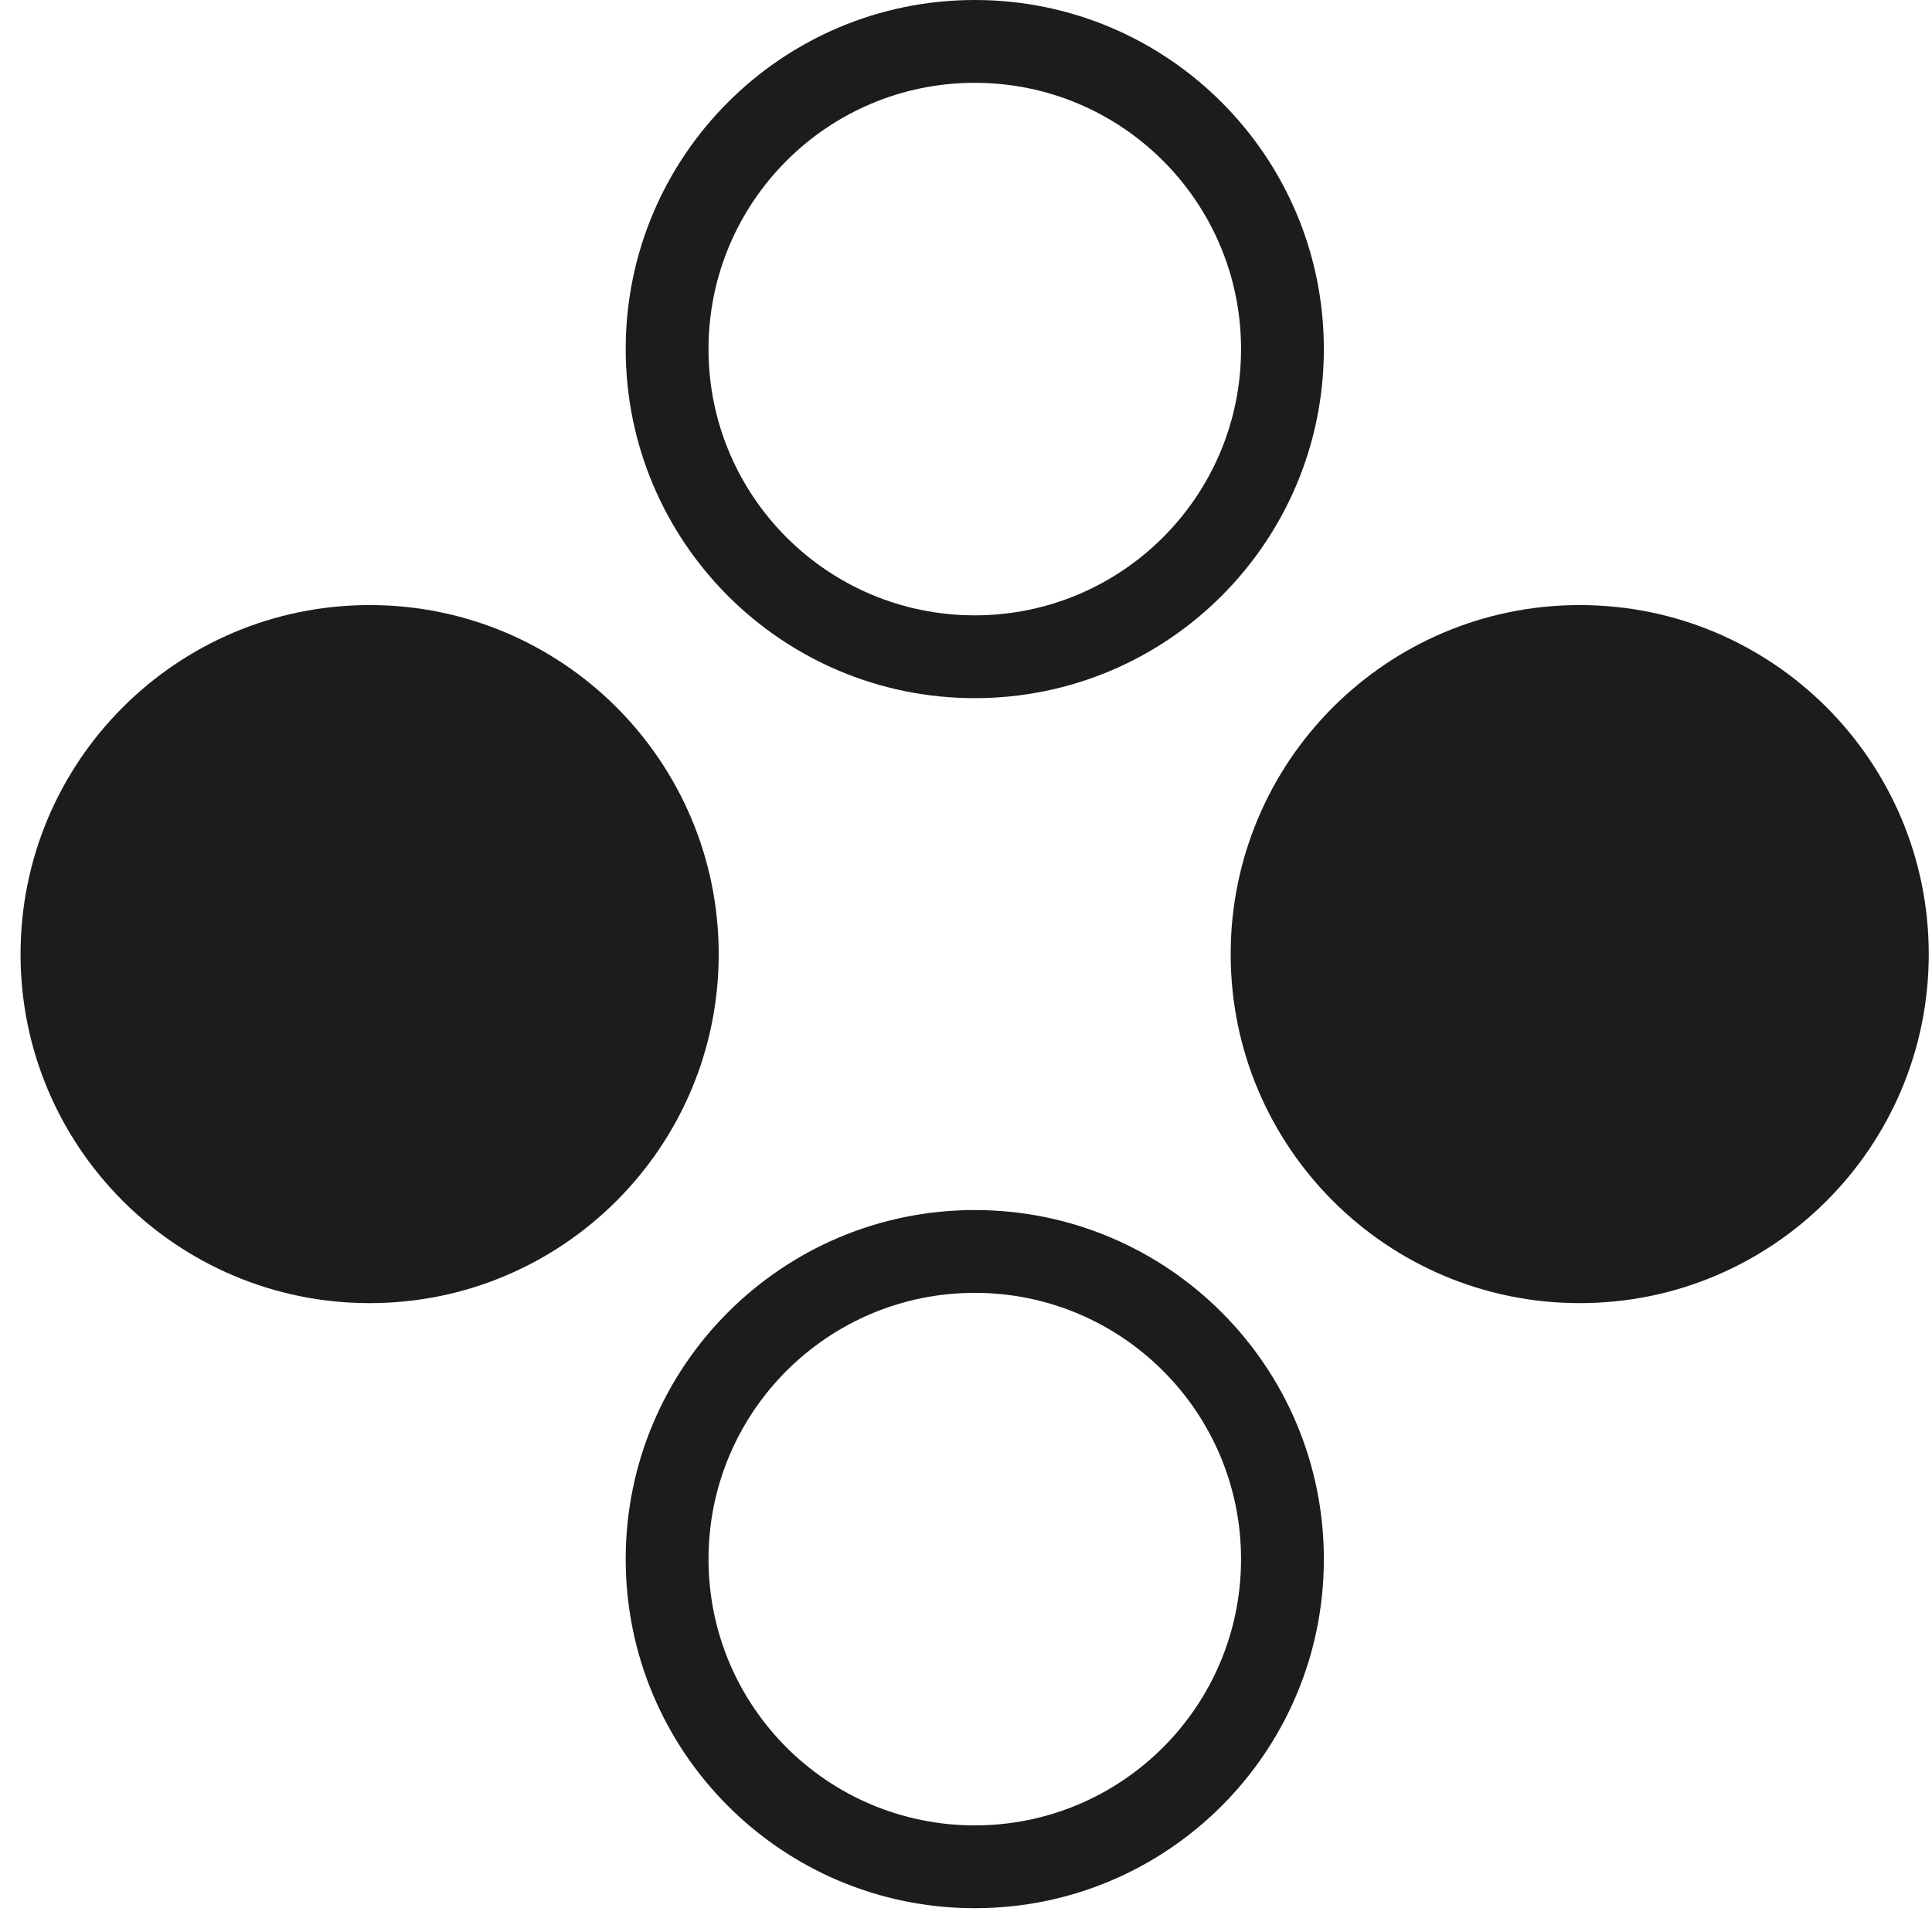 <svg width="22" height="22" viewBox="0 0 22 22" fill="none" xmlns="http://www.w3.org/2000/svg">
<g clip-path="url(#clip0_1804_20013)">
<path fill-rule="evenodd" clip-rule="evenodd" d="M11.1 7.007C12.774 7.007 14.132 5.649 14.132 3.975C14.132 2.3 12.774 0.943 11.1 0.943C9.425 0.943 8.068 2.3 8.068 3.975C8.068 5.649 9.425 7.007 11.1 7.007ZM15.075 3.975C15.075 6.17 13.295 7.95 11.1 7.95C8.905 7.95 7.125 6.17 7.125 3.975C7.125 1.78 8.905 0 11.1 0C13.295 0 15.075 1.78 15.075 3.975Z" fill="#1C1C1A"/>
<path fill-rule="evenodd" clip-rule="evenodd" d="M11.1 20.786C12.774 20.786 14.132 19.429 14.132 17.754C14.132 16.08 12.774 14.722 11.1 14.722C9.425 14.722 8.068 16.08 8.068 17.754C8.068 19.429 9.425 20.786 11.1 20.786ZM15.075 17.754C15.075 19.95 13.295 21.729 11.1 21.729C8.905 21.729 7.125 19.95 7.125 17.754C7.125 15.559 8.905 13.779 11.1 13.779C13.295 13.779 15.075 15.559 15.075 17.754Z" fill="#1C1C1A"/>
<path d="M17.989 14.839C20.184 14.839 21.963 13.06 21.963 10.865C21.963 8.669 20.184 6.89 17.989 6.89C15.793 6.89 14.014 8.669 14.014 10.865C14.014 13.06 15.793 14.839 17.989 14.839Z" fill="#1C1C1A"/>
<path d="M4.209 14.839C6.405 14.839 8.184 13.06 8.184 10.865C8.184 8.669 6.405 6.89 4.209 6.89C2.014 6.89 0.234 8.669 0.234 10.865C0.234 13.06 2.014 14.839 4.209 14.839Z" fill="#1C1C1A"/>
</g>
<defs>
<clipPath id="clip0_1804_20013">
<rect width="22" height="22" fill="white"/>
</clipPath>
</defs>
</svg>
